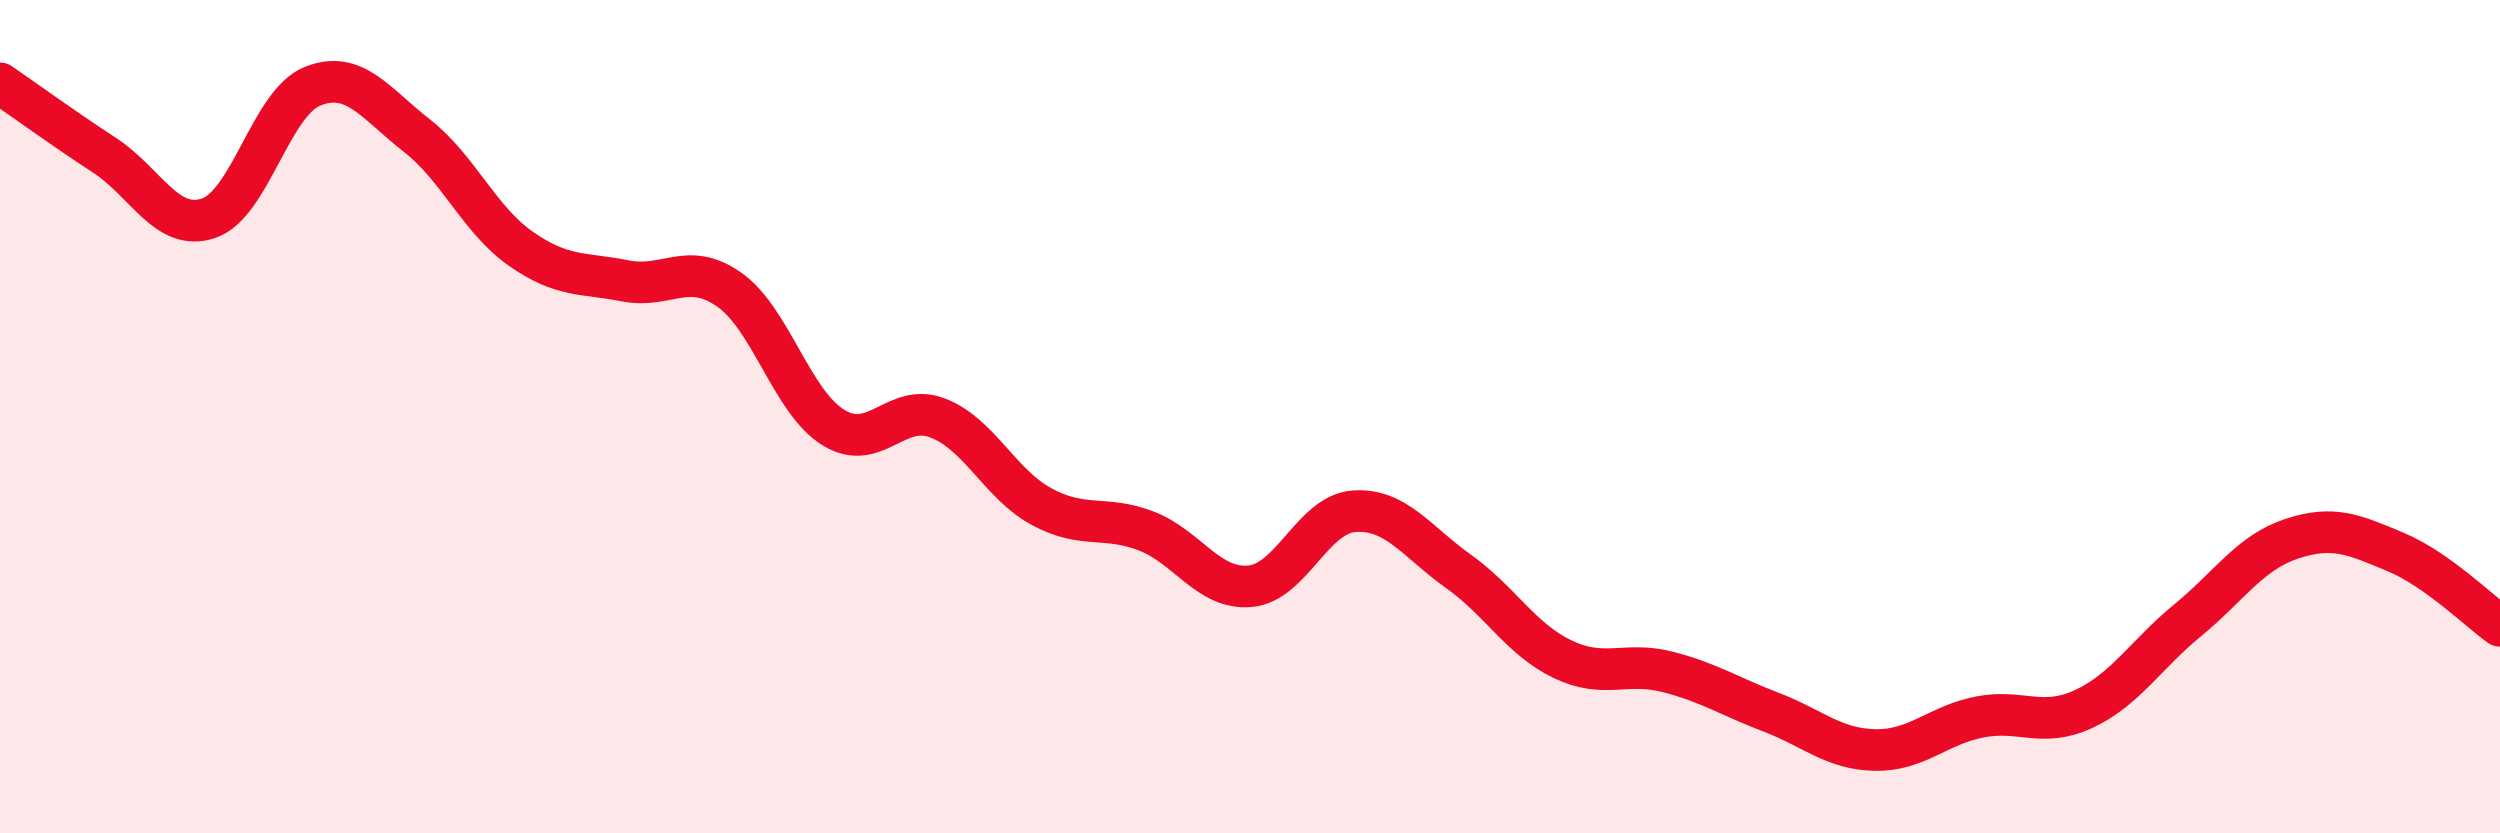 
    <svg width="60" height="20" viewBox="0 0 60 20" xmlns="http://www.w3.org/2000/svg">
      <path
        d="M 0,2 C 0.5,2.34 1.5,3.07 2.5,3.72 C 3.5,4.37 4,5.57 5,5.24 C 6,4.91 6.5,2.47 7.5,2.07 C 8.5,1.67 9,2.47 10,3.25 C 11,4.03 11.5,5.27 12.5,5.97 C 13.5,6.67 14,6.54 15,6.74 C 16,6.94 16.5,6.25 17.5,6.95 C 18.5,7.65 19,9.64 20,10.26 C 21,10.88 21.5,9.65 22.5,10.03 C 23.5,10.41 24,11.62 25,12.16 C 26,12.7 26.5,12.36 27.5,12.74 C 28.5,13.12 29,14.16 30,14.07 C 31,13.98 31.5,12.34 32.5,12.27 C 33.5,12.2 34,13 35,13.71 C 36,14.42 36.5,15.34 37.5,15.82 C 38.5,16.3 39,15.87 40,16.12 C 41,16.37 41.5,16.71 42.5,17.09 C 43.5,17.47 44,17.98 45,18 C 46,18.02 46.5,17.41 47.5,17.21 C 48.5,17.01 49,17.48 50,17.02 C 51,16.56 51.5,15.71 52.5,14.89 C 53.5,14.07 54,13.26 55,12.93 C 56,12.6 56.5,12.83 57.5,13.25 C 58.5,13.67 59.5,14.67 60,15.02L60 20L0 20Z"
        fill="#EB0A25"
        opacity="0.1"
        stroke-linecap="round"
        stroke-linejoin="round"
      />
      <path
        d="M 0,2 C 0.5,2.34 1.5,3.07 2.5,3.72 C 3.5,4.37 4,5.57 5,5.24 C 6,4.91 6.5,2.47 7.5,2.07 C 8.5,1.67 9,2.47 10,3.25 C 11,4.03 11.5,5.27 12.5,5.97 C 13.5,6.67 14,6.54 15,6.74 C 16,6.94 16.5,6.25 17.5,6.95 C 18.5,7.65 19,9.64 20,10.26 C 21,10.88 21.5,9.65 22.5,10.03 C 23.5,10.41 24,11.62 25,12.16 C 26,12.7 26.5,12.36 27.5,12.74 C 28.5,13.12 29,14.16 30,14.07 C 31,13.98 31.5,12.34 32.5,12.27 C 33.5,12.2 34,13 35,13.71 C 36,14.42 36.5,15.34 37.5,15.82 C 38.5,16.3 39,15.87 40,16.12 C 41,16.37 41.5,16.71 42.5,17.09 C 43.5,17.47 44,17.98 45,18 C 46,18.02 46.5,17.41 47.5,17.21 C 48.5,17.01 49,17.48 50,17.02 C 51,16.56 51.5,15.71 52.5,14.89 C 53.5,14.07 54,13.26 55,12.93 C 56,12.6 56.5,12.83 57.5,13.25 C 58.5,13.67 59.5,14.67 60,15.02"
        stroke="#EB0A25"
        stroke-width="1"
        fill="none"
        stroke-linecap="round"
        stroke-linejoin="round"
      />
    </svg>
  